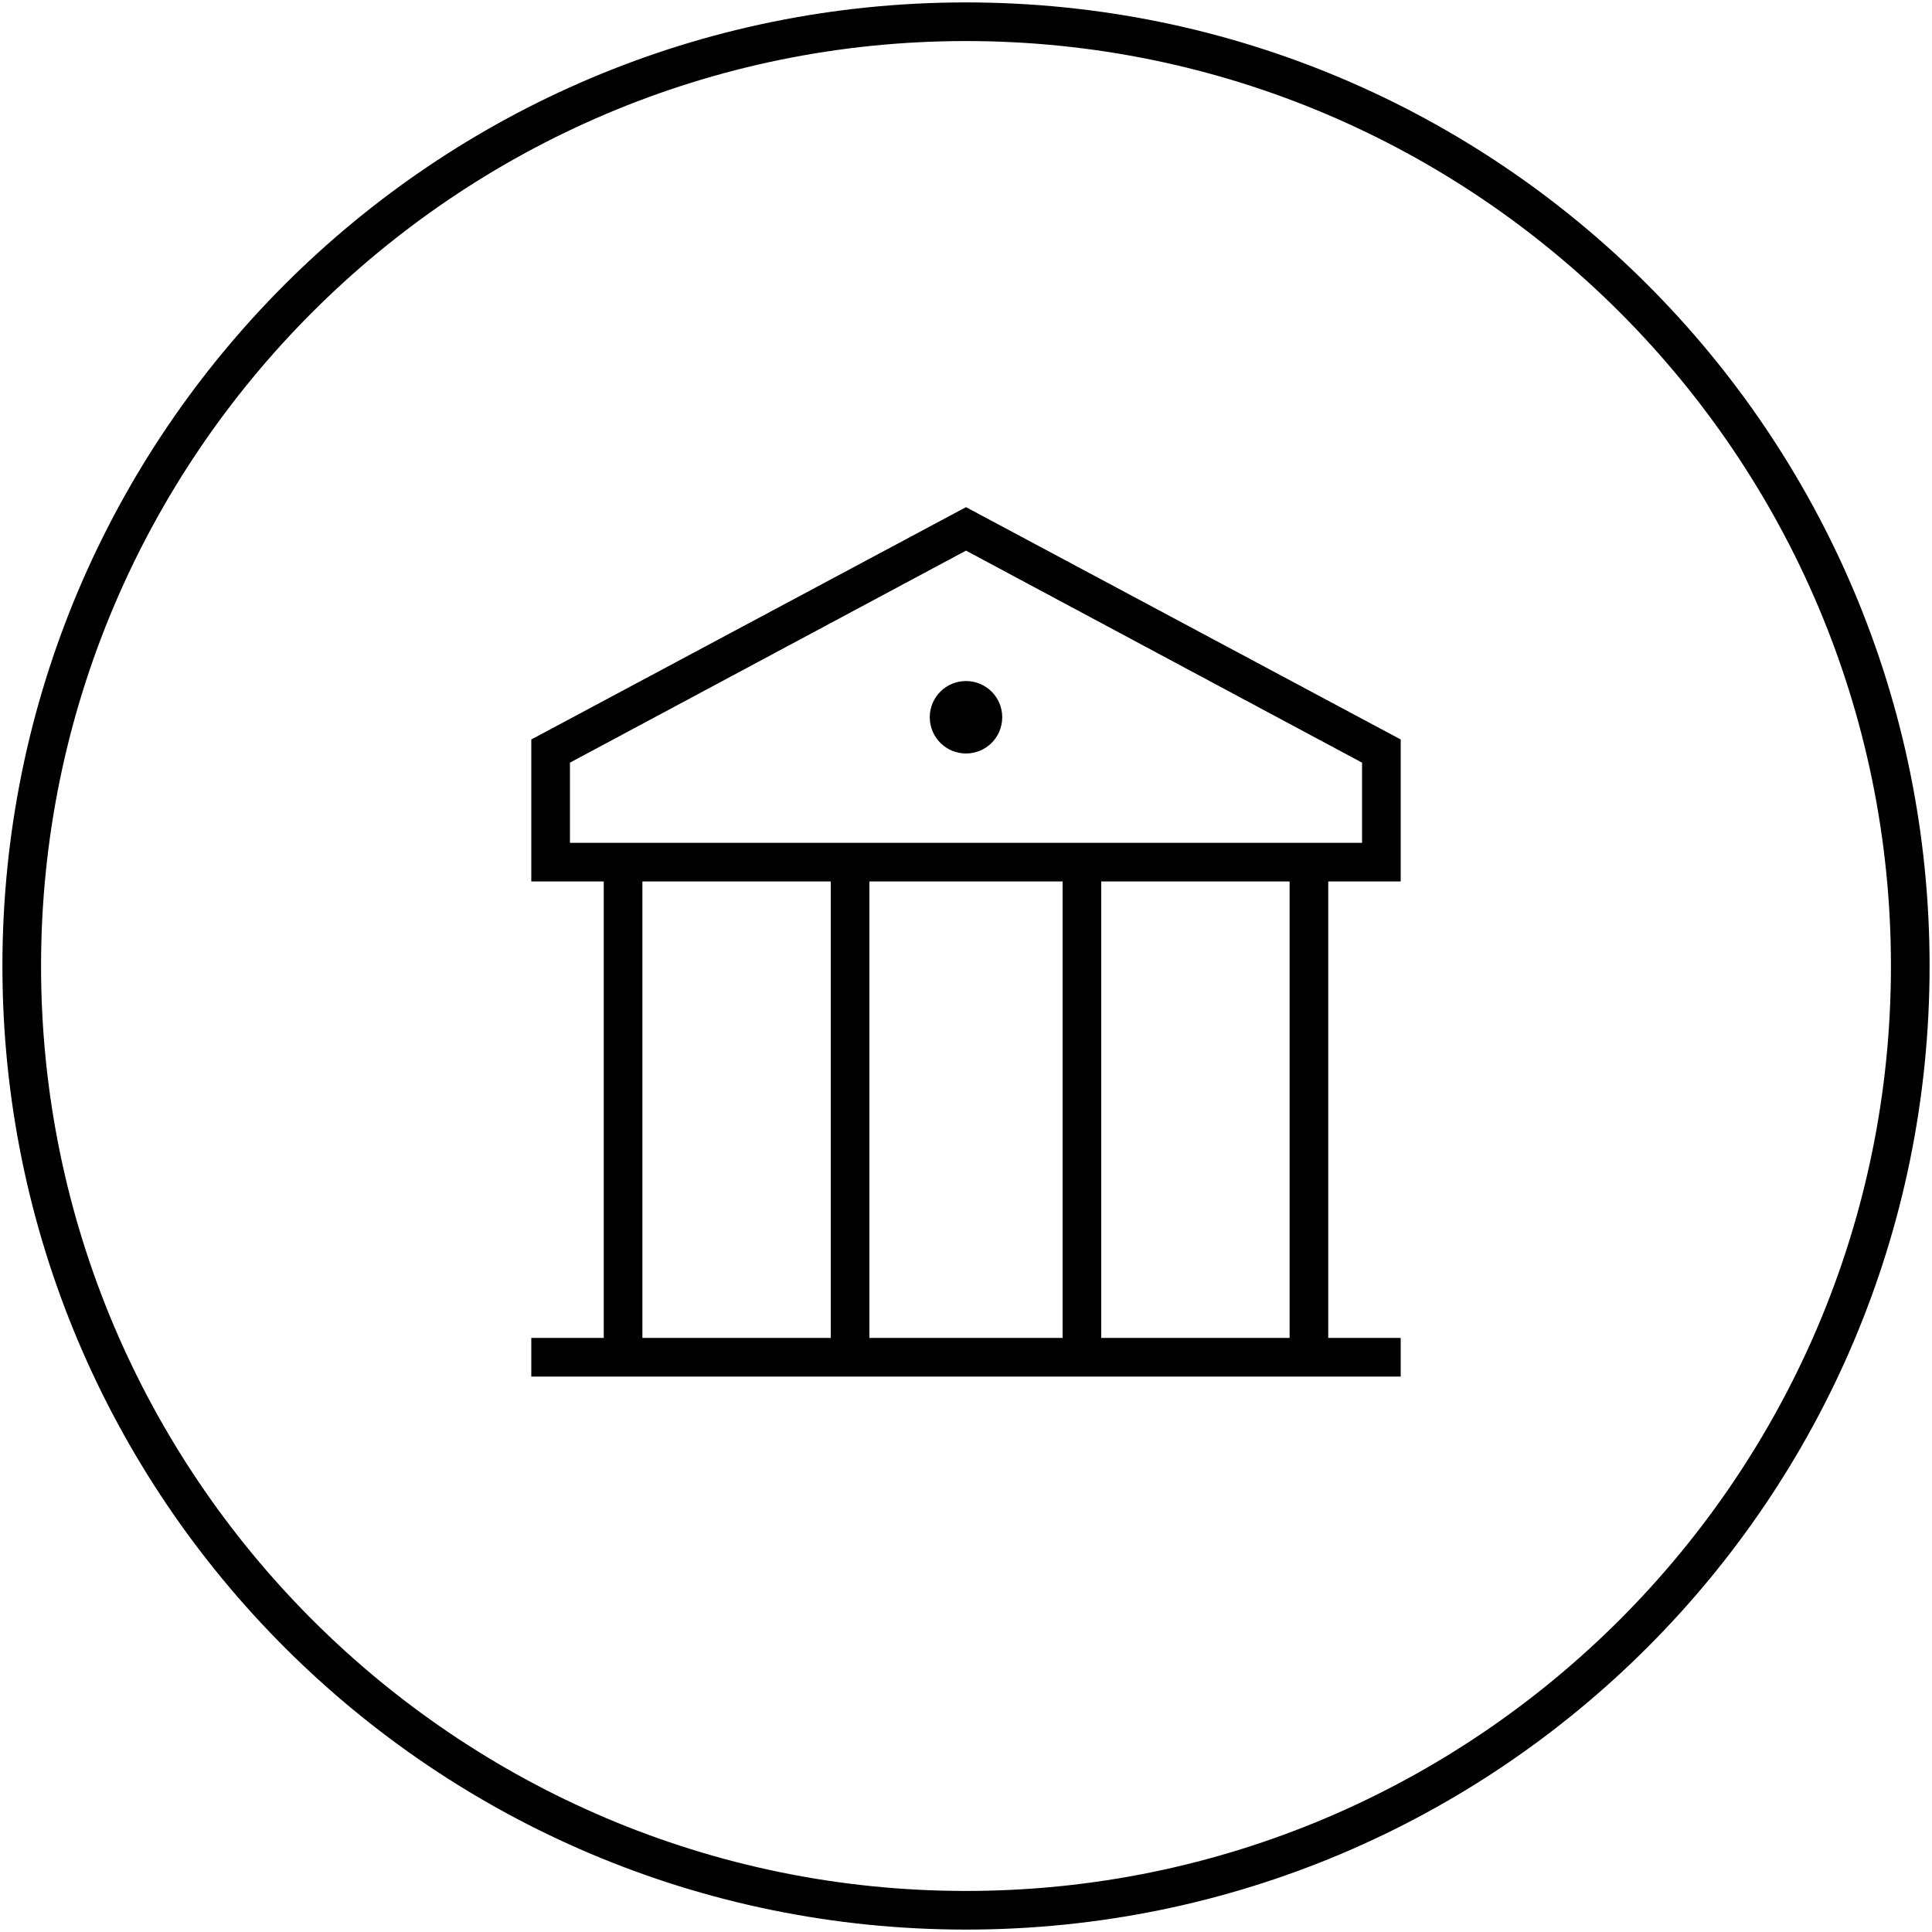 <?xml version="1.0" encoding="UTF-8"?>
<svg id="Layer_1" data-name="Layer 1" xmlns="http://www.w3.org/2000/svg" viewBox="0 0 80 80">
  <defs>
    <style>
      .cls-1 {
        fill-rule: evenodd;
      }
    </style>
  </defs>
  <path d="M40,1.7c21.12,0,38.3,17.18,38.3,38.3s-17.18,38.3-38.3,38.3S1.7,61.12,1.7,40,18.88,1.7,40,1.7M40,.1C17.96.1.1,17.96.1,40s17.86,39.9,39.9,39.9,39.9-17.86,39.9-39.9S62.04.1,40,.1h0Z"/>
  <path class="cls-1" d="M40,21l18,9.62v5.88h-3v18.9h3v1.6H22v-1.6h3v-18.9h-3v-5.88l18-9.62ZM26.6,55.4h7.8v-18.9h-7.8v18.9ZM36,55.4h8v-18.9h-8v18.9ZM45.6,55.4h7.8v-18.9h-7.8v18.9ZM56.4,31.58l-16.4-8.78-16.4,8.78v3.32h32.8v-3.32ZM41.5,29.7c0,.83-.67,1.5-1.5,1.5s-1.5-.67-1.5-1.5.67-1.5,1.5-1.5,1.5.67,1.5,1.5Z"/>
</svg>
